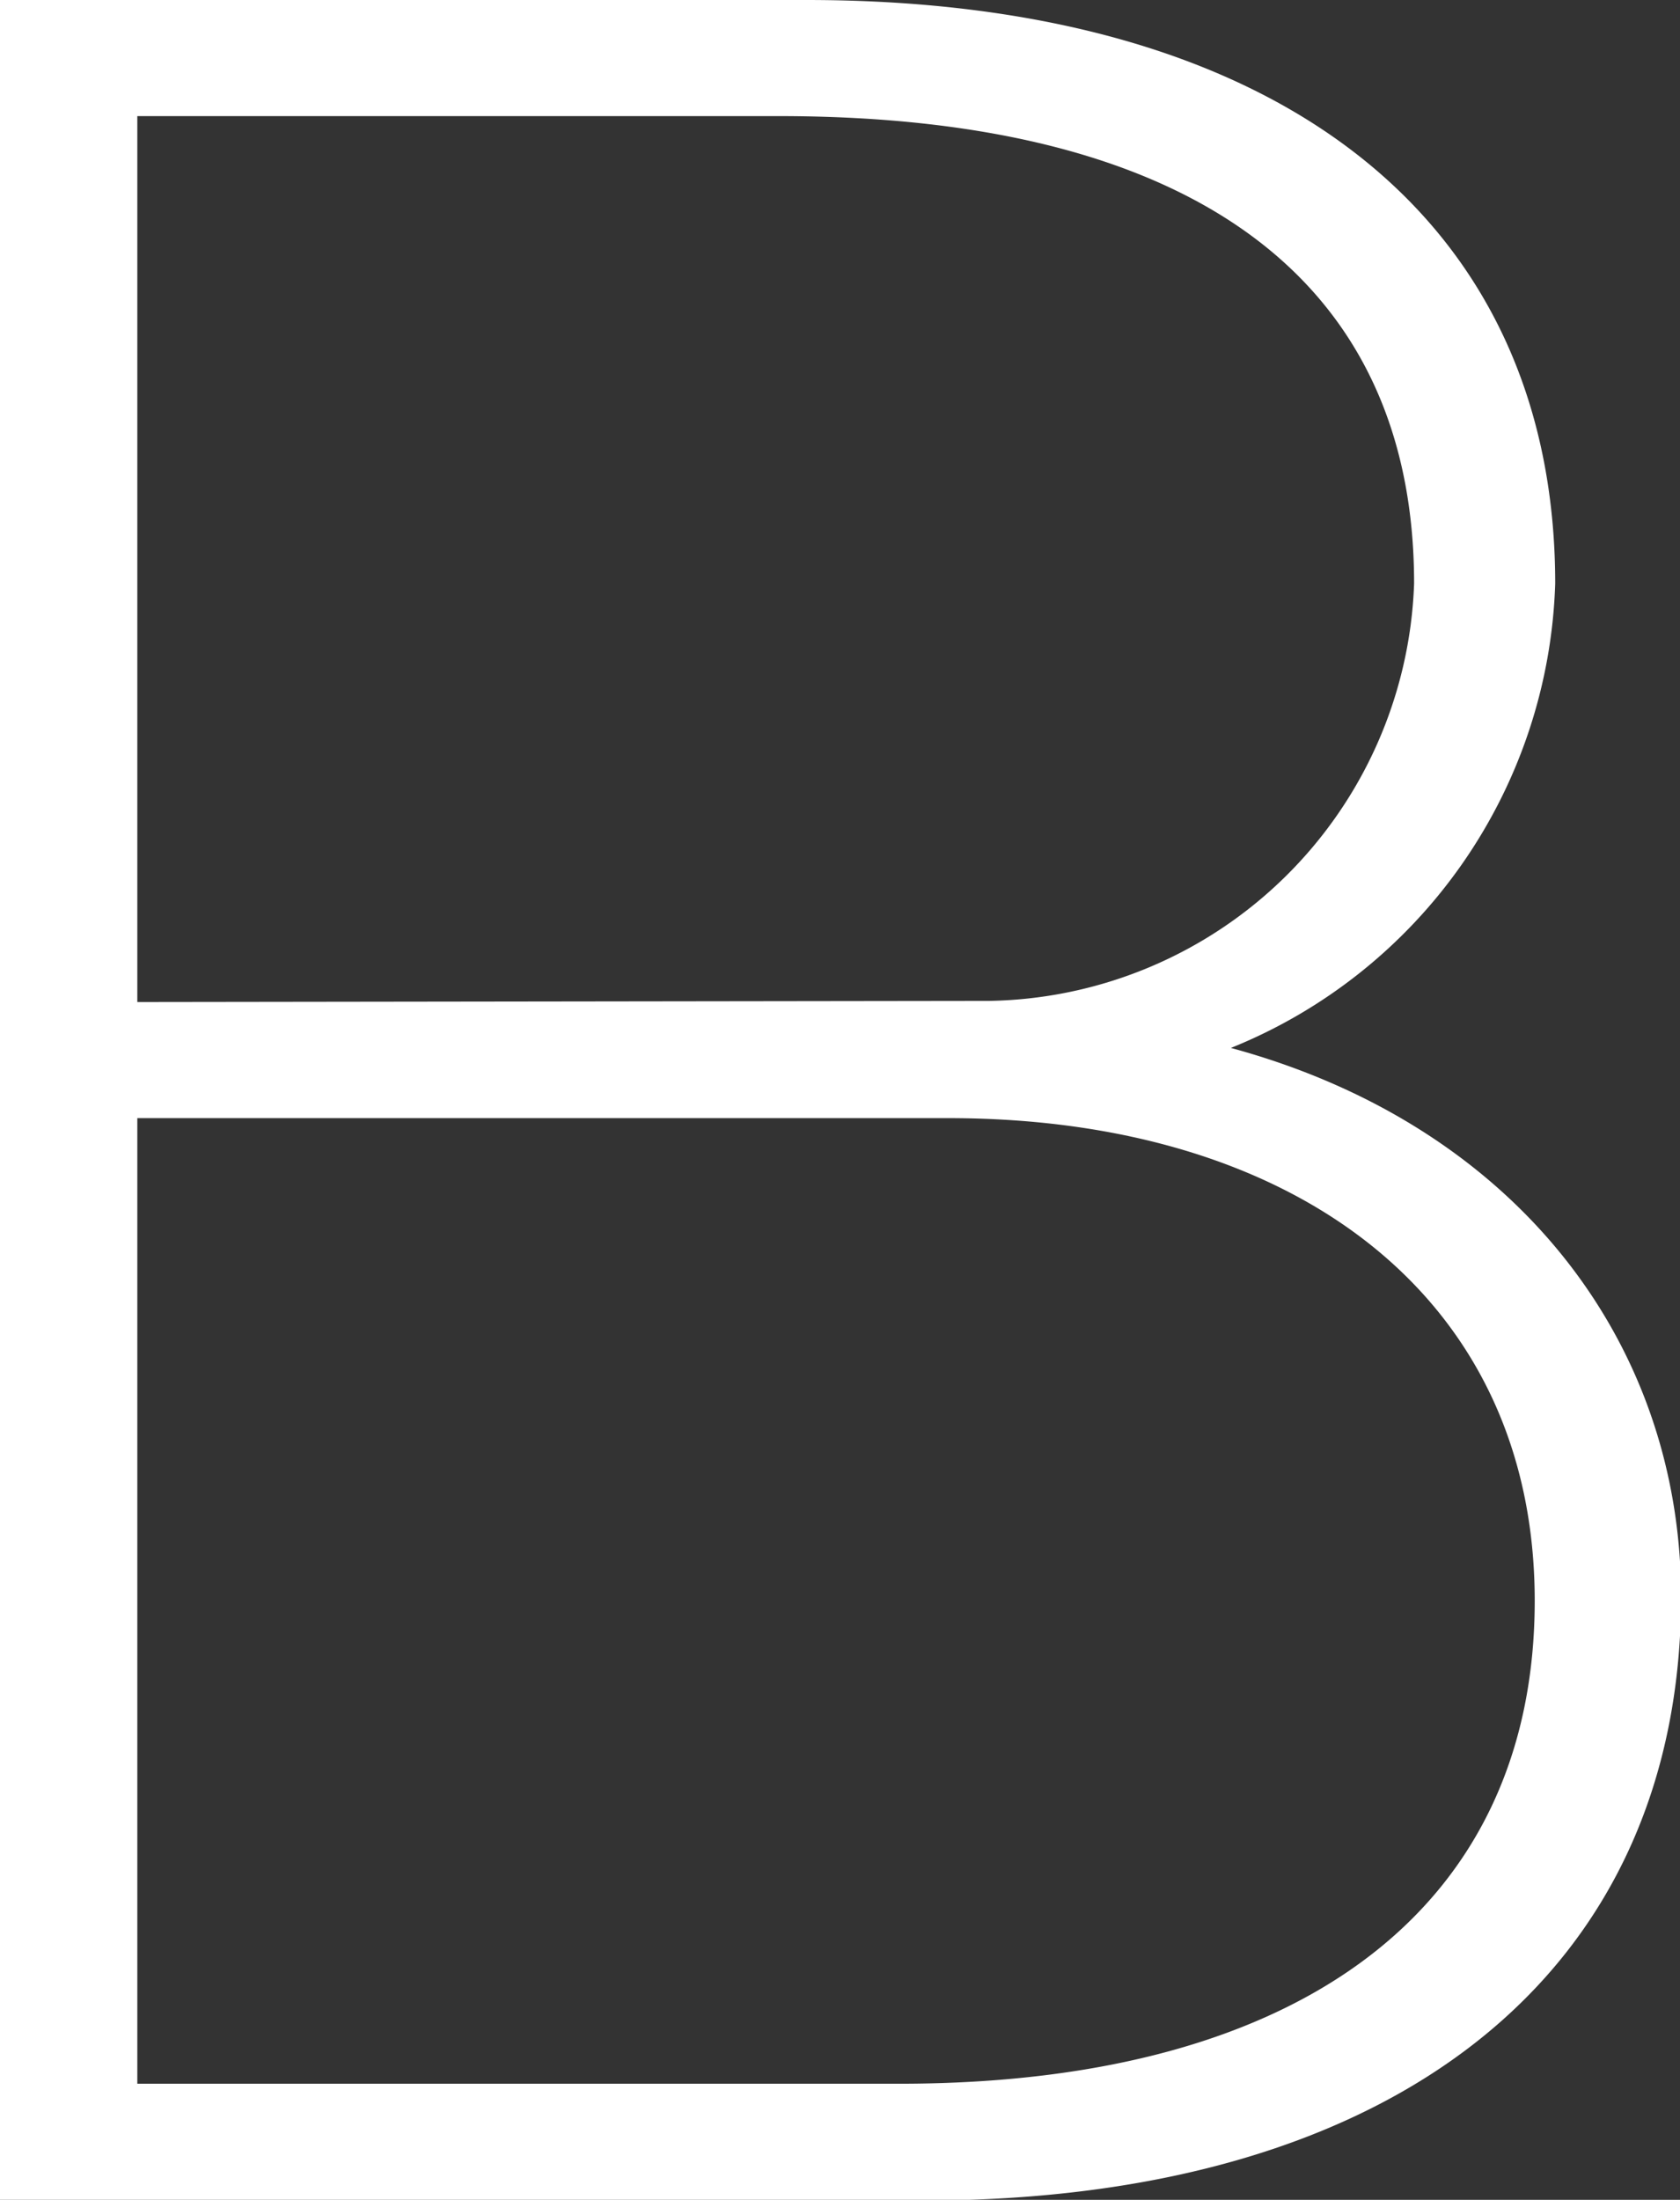 <svg xmlns="http://www.w3.org/2000/svg" viewBox="0 0 44.29 57.98"><rect x="0" y="0" width="44.29" height="57.98" fill="#333333" stroke="none"/><defs><style>.cls-1{fill:#fff;}</style></defs><title>Asset 51</title><g id="Layer_2" data-name="Layer 2"><g id="Layer_1-2" data-name="Layer 1"><path class="cls-1" d="M32.45,27.62A13.66,13.66,0,0,0,41,15.38C41,5.8,33.74,0,21.26,0H0V58H24.32c12.48,0,20-6,20-15.95C44.29,35.27,39.86,29.63,32.45,27.62ZM3.62,26.41V3.06H20.53c11.28,0,16.75,4.59,16.75,12.32a11.4,11.4,0,0,1-11.19,11Zm0,3.06H25c9.18,0,15.46,4.75,15.46,12.72s-6,12.73-16.75,12.73H3.62Z"/></g></g></svg>